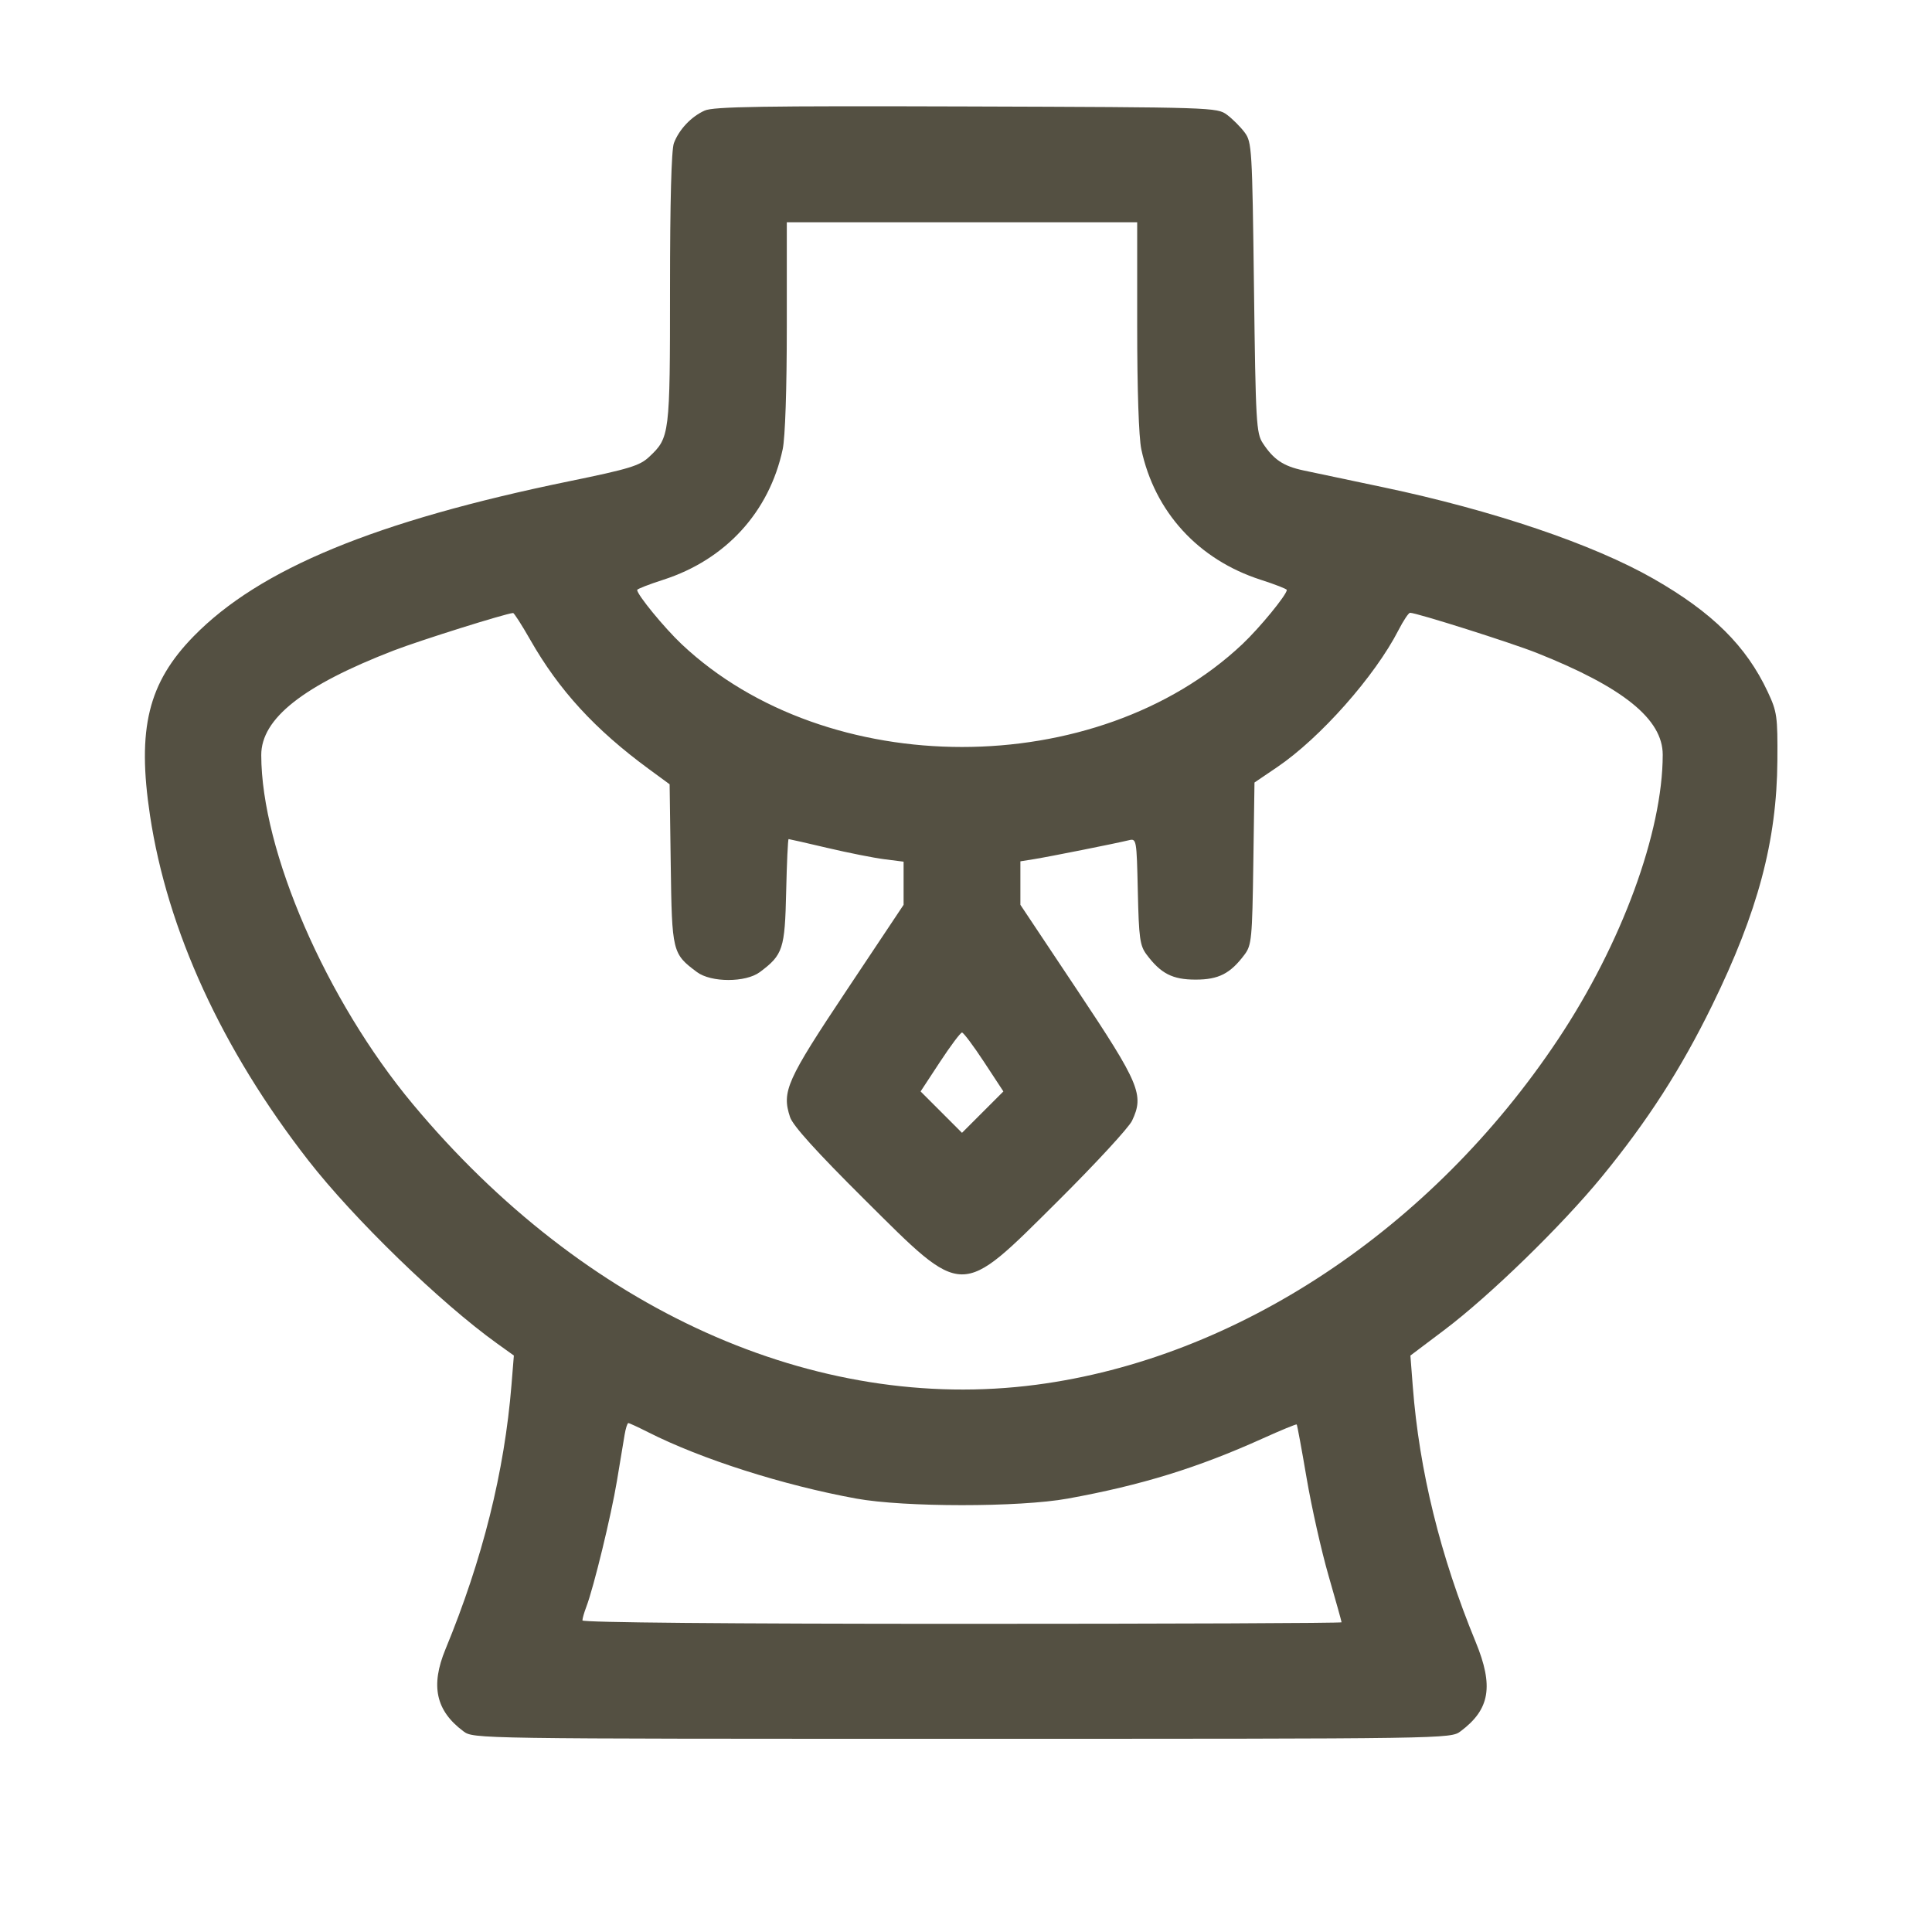 <svg width="200" height="200" viewBox="0 0 200 200" fill="none" xmlns="http://www.w3.org/2000/svg">
<path fill-rule="evenodd" clip-rule="evenodd" d="M72.949 11.446C71.558 12.069 70.298 13.4 69.763 14.814C69.504 15.497 69.36 20.869 69.36 29.845C69.36 45.056 69.33 45.295 67.199 47.297C66.223 48.214 65.158 48.539 58.935 49.817C38.887 53.934 26.865 58.894 20.054 65.859C15.333 70.686 14.175 75.43 15.527 84.406C17.32 96.307 22.977 108.638 31.907 120.112C36.612 126.158 45.566 134.846 51.439 139.064L53.195 140.324L52.95 143.348C52.223 152.349 49.961 161.408 46.112 170.737C44.553 174.516 45.117 177.091 47.969 179.221C49.011 179.999 49.097 180 99.585 180C150.074 180 150.16 179.999 151.201 179.221C154.239 176.953 154.643 174.55 152.758 169.969C149.095 161.069 146.924 152.254 146.252 143.538L146.004 140.327L149.513 137.682C154.223 134.132 161.653 126.904 165.825 121.813C170.571 116.021 174.01 110.675 177.25 104.054C181.979 94.39 183.936 87.045 183.994 78.739C184.026 74.135 183.963 73.688 182.992 71.613C180.769 66.87 177.264 63.398 171.182 59.92C164.93 56.343 154.57 52.834 143.2 50.442C139.68 49.702 135.951 48.915 134.912 48.693C132.847 48.252 131.84 47.574 130.727 45.877C130.049 44.843 129.987 43.755 129.811 29.759C129.63 15.343 129.591 14.707 128.843 13.706C128.415 13.132 127.595 12.313 127.021 11.884C125.994 11.117 125.582 11.104 100.03 11.021C78.978 10.954 73.869 11.034 72.949 11.446ZM117.721 33.757C117.721 40.317 117.887 45.287 118.148 46.509C119.532 53.002 124.054 57.941 130.513 60.018C131.997 60.495 133.211 60.97 133.211 61.071C133.211 61.566 130.397 64.998 128.61 66.683C113.558 80.876 85.613 80.876 70.561 66.683C68.774 64.998 65.959 61.566 65.959 61.071C65.959 60.97 67.174 60.495 68.658 60.018C75.117 57.941 79.638 53.002 81.023 46.509C81.283 45.287 81.45 40.317 81.45 33.757V23.007H99.585H117.721V33.757ZM54.888 66.226C57.867 71.455 61.599 75.522 67.167 79.609L69.319 81.188L69.434 89.477C69.56 98.574 69.596 98.724 72.15 100.63C73.613 101.722 77.197 101.722 78.66 100.63C81.055 98.842 81.251 98.244 81.383 92.315C81.451 89.316 81.564 86.862 81.637 86.862C81.709 86.862 83.523 87.275 85.67 87.78C87.817 88.285 90.466 88.811 91.557 88.949L93.54 89.2V91.433V93.666L87.654 102.498C81.418 111.856 80.911 112.99 81.787 115.645C82.078 116.527 84.506 119.213 89.482 124.16C99.866 134.483 99.309 134.477 109.495 124.354C113.386 120.486 116.849 116.735 117.189 116.018C118.461 113.338 117.985 112.203 111.53 102.518L105.631 93.666V91.415V89.164L107.047 88.938C108.55 88.698 115.458 87.321 116.842 86.984C117.653 86.788 117.665 86.856 117.787 92.276C117.895 97.12 118.002 97.89 118.689 98.809C120.171 100.791 121.377 101.409 123.766 101.409C126.155 101.409 127.362 100.791 128.843 98.809C129.565 97.842 129.631 97.156 129.743 89.386L129.864 81.006L132.209 79.416C136.667 76.395 142.327 70.004 144.772 65.231C145.278 64.244 145.817 63.436 145.969 63.436C146.64 63.436 156.438 66.538 159.068 67.583C168.042 71.148 172.129 74.45 172.125 78.134C172.118 86.149 167.863 97.72 161.292 107.59C148.194 127.266 128.002 140.632 107.27 143.349C84.365 146.352 60.496 135.604 42.723 114.284C33.77 103.545 27.054 88.072 27.045 78.165C27.042 74.387 31.379 70.962 40.752 67.342C43.455 66.298 52.307 63.517 53.114 63.458C53.217 63.451 54.016 64.696 54.888 66.226ZM101.869 109.936L103.871 112.985L101.728 115.127L99.585 117.27L97.443 115.127L95.3 112.985L97.302 109.936C98.403 108.26 99.43 106.888 99.585 106.888C99.741 106.888 100.768 108.26 101.869 109.936ZM67.075 148.252C72.586 151.045 81.056 153.748 88.629 155.13C93.618 156.041 105.541 156.042 110.542 155.132C118.18 153.743 123.982 151.952 130.747 148.895C132.613 148.052 134.182 147.406 134.235 147.459C134.288 147.512 134.749 150.01 135.26 153.009C135.77 156.009 136.793 160.559 137.533 163.122C138.273 165.684 138.879 167.852 138.879 167.939C138.879 168.027 121.197 168.098 99.585 168.098C75.466 168.098 60.292 167.962 60.292 167.745C60.292 167.551 60.475 166.913 60.699 166.328C61.456 164.346 63.267 156.901 63.861 153.327C64.186 151.373 64.544 149.22 64.656 148.545C64.769 147.869 64.943 147.317 65.045 147.317C65.146 147.317 66.059 147.738 67.075 148.252Z" fill="#545042"/>
</svg>
